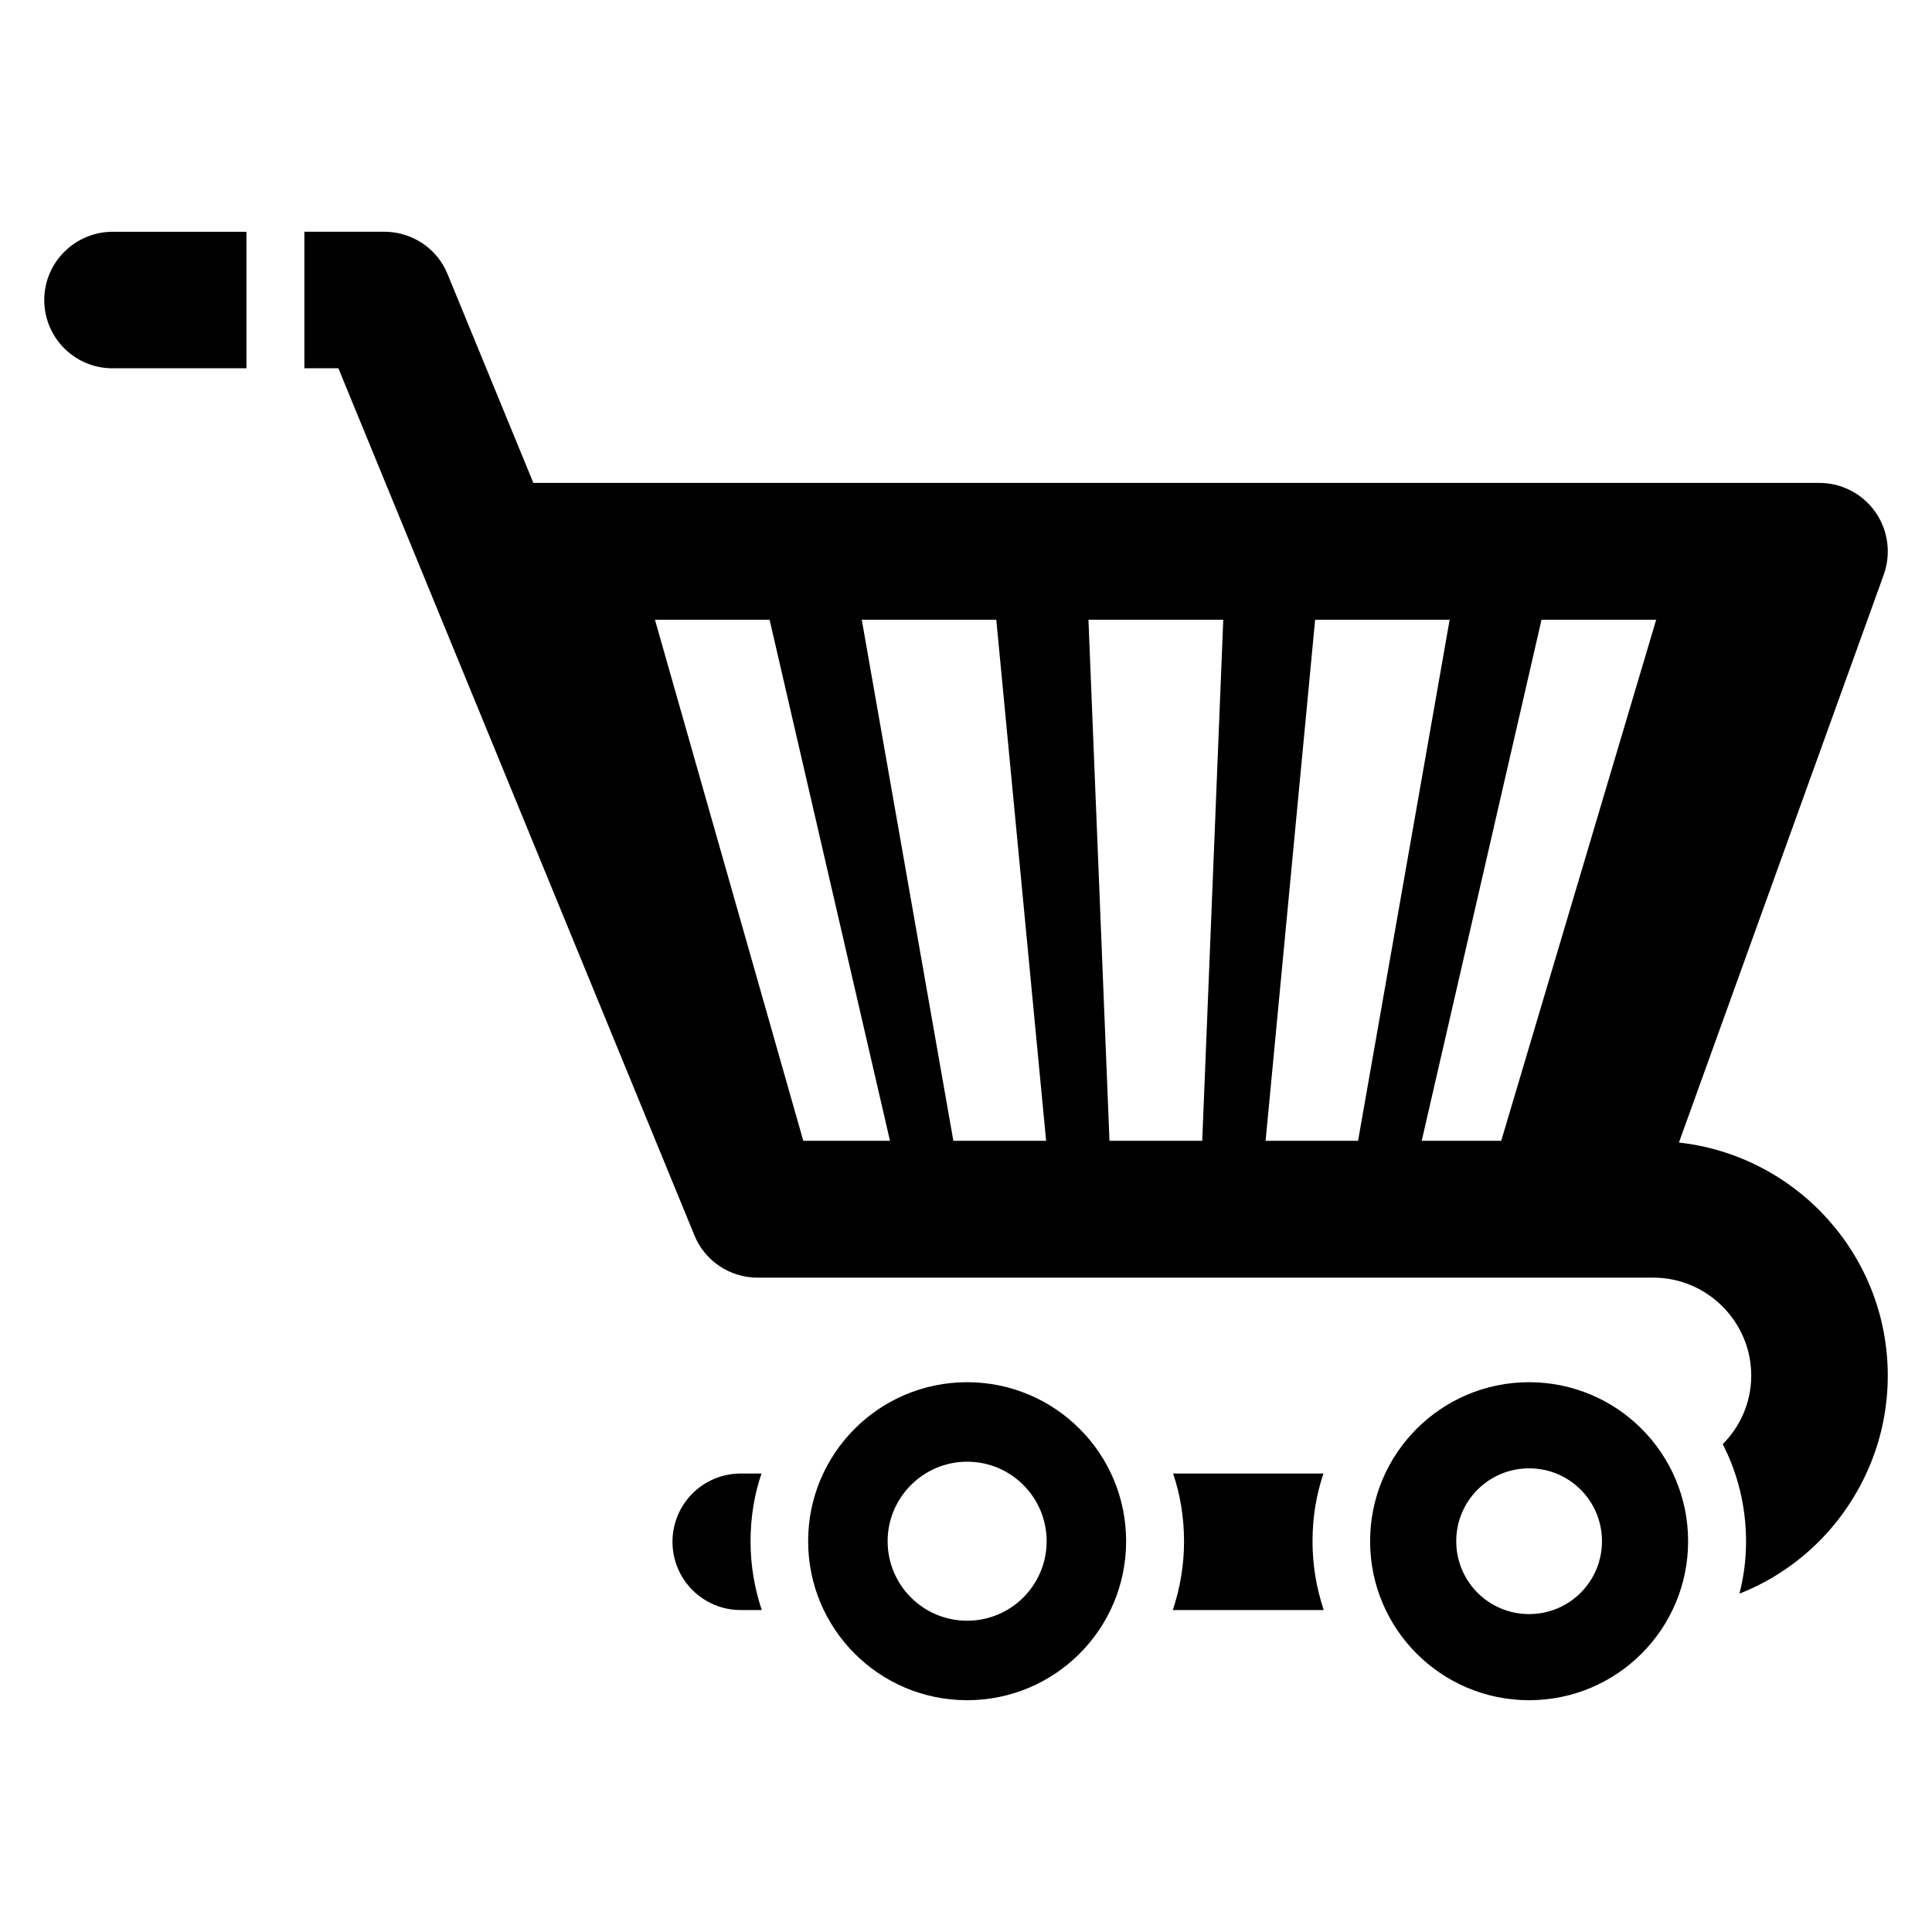 <?xml version="1.0" encoding="UTF-8"?>
<!-- Uploaded to: ICON Repo, www.iconrepo.com, Generator: ICON Repo Mixer Tools -->
<svg fill="#000000" width="800px" height="800px" version="1.1" viewBox="144 144 512 512" xmlns="http://www.w3.org/2000/svg">
 <g>
  <path d="m345.8 534.5h-5.496c-10 0-18.09 8.09-18.09 18.09s8.09 18.09 18.09 18.09h5.574c-1.91-5.727-2.977-11.832-2.977-18.168-0.004-6.332 0.988-12.363 2.898-18.012z"/>
  <path d="m494.73 534.5h-39.848c1.91 5.648 2.902 11.68 2.902 18.016s-1.07 12.441-2.977 18.168h40c-1.91-5.727-2.977-11.832-2.977-18.168-0.004-6.336 0.988-12.367 2.898-18.016z"/>
  <path d="m155.73 223.51c0 10 8.09 18.09 18.09 18.09h35.496v-36.18h-35.418c-10 0-18.168 8.09-18.168 18.09z"/>
  <path d="m588.93 446.79 54.273-150.46c1.984-5.574 1.223-11.754-2.215-16.641-3.359-4.809-8.93-7.711-14.809-7.711h-340.83l-22.746-55.344c-2.75-6.793-9.391-11.223-16.793-11.223h-21.145v36.184h9.008l94.352 229.77c2.75 6.793 9.391 11.223 16.719 11.223h237.4c14.273 0 25.953 11.68 25.953 25.953 0 7.098-2.902 13.512-7.559 18.168 3.969 7.711 6.184 16.488 6.184 25.801 0 4.809-0.609 9.391-1.754 13.816 8.777-3.434 16.566-8.855 22.824-15.648 10.23-11.145 16.488-25.953 16.488-42.137-0.008-31.984-24.281-58.32-55.352-61.754zm-232.05-0.461-39.312-138.09h30.383l31.906 138.09zm39.77 0-24.273-138.09h35.648l13.207 138.09zm65.953 0h-24.578l-5.574-138.09h35.727zm16.793 0 13.129-138.09h35.648l-24.273 138.09zm62.441 0h-21.07l31.754-138.09h30.383z"/>
  <path d="m549.23 510.3c-23.281 0-42.137 18.855-42.137 42.137s18.855 42.137 42.137 42.137 42.137-18.855 42.137-42.137-18.855-42.137-42.137-42.137zm0 61.449c-10.688 0-19.312-8.625-19.312-19.312s8.625-19.312 19.312-19.312 19.312 8.625 19.312 19.312-8.629 19.312-19.312 19.312z"/>
  <path d="m400.3 510.3c-23.281 0-42.137 18.855-42.137 42.137s18.855 42.137 42.137 42.137 42.137-18.855 42.137-42.137-18.855-42.137-42.137-42.137zm0 63.207c-11.68 0-21.07-9.465-21.07-21.07 0-11.602 9.465-21.07 21.07-21.07 11.68 0 21.07 9.465 21.07 21.07-0.004 11.605-9.391 21.07-21.07 21.07z"/>
 </g>
</svg>